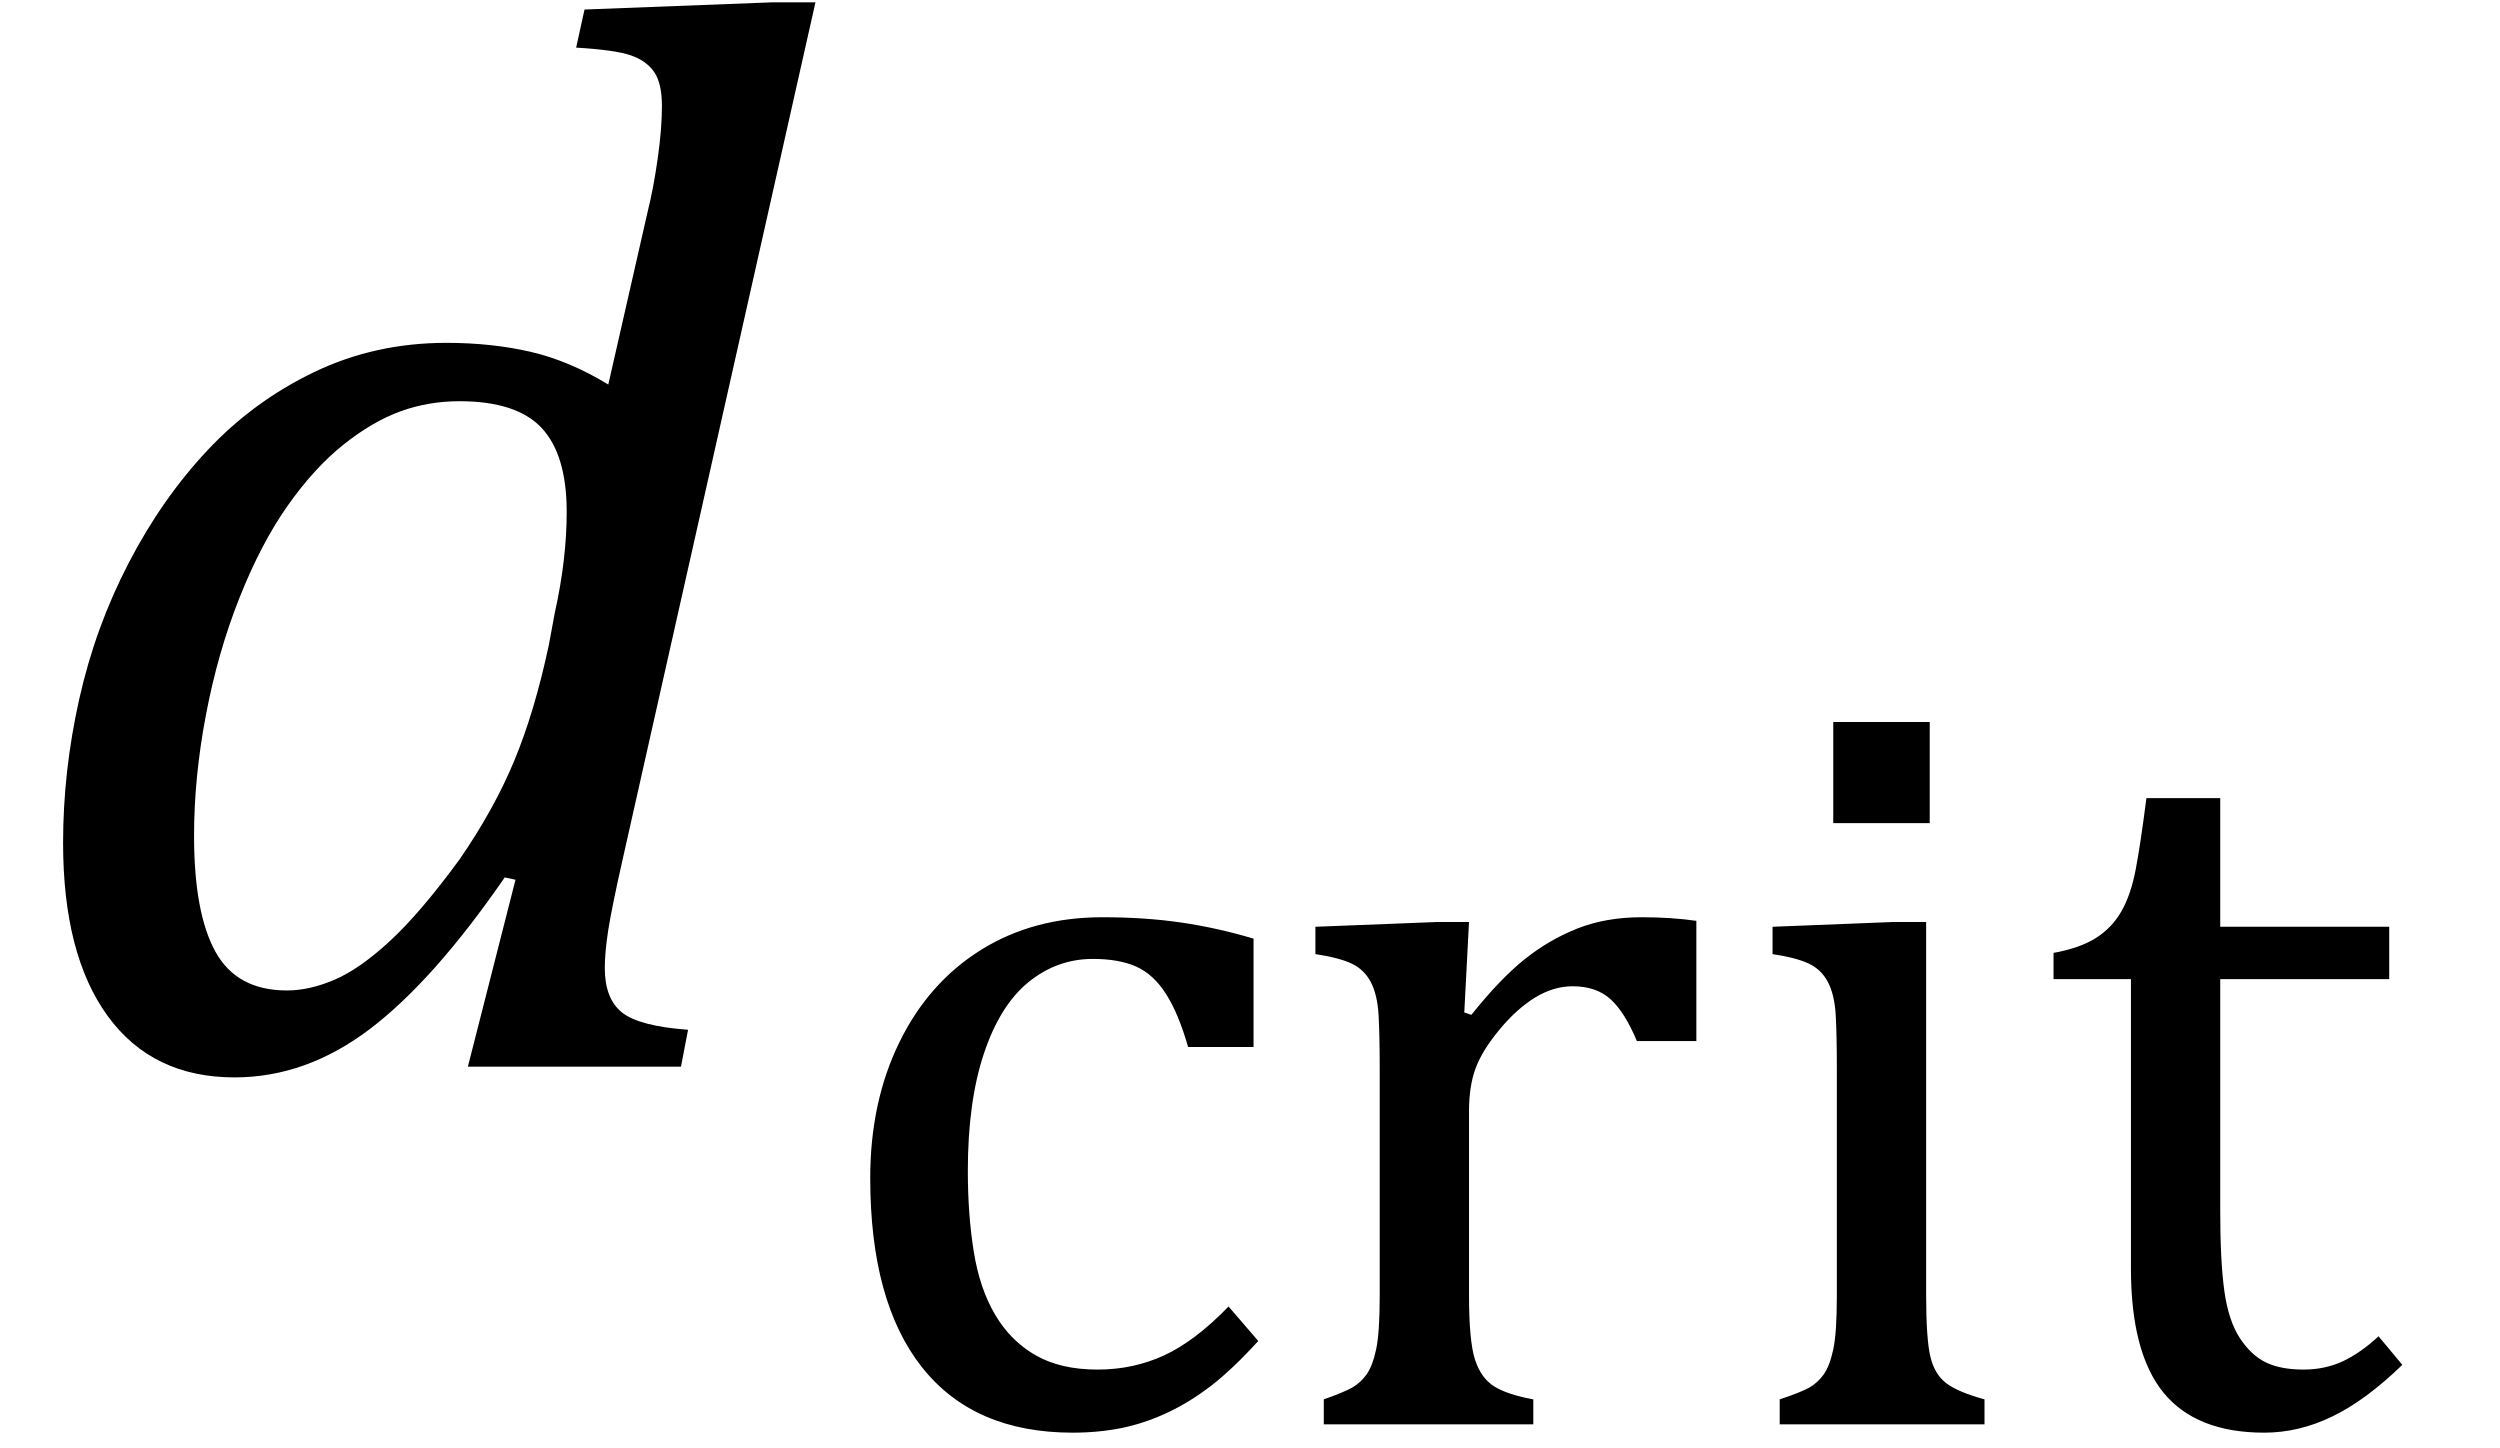 <?xml version="1.0" encoding="UTF-8" standalone="no"?><svg xmlns="http://www.w3.org/2000/svg" xmlns:xlink="http://www.w3.org/1999/xlink" stroke-dasharray="none" shape-rendering="auto" font-family="'Dialog'" width="32.813" text-rendering="auto" fill-opacity="1" contentScriptType="text/ecmascript" color-interpolation="auto" color-rendering="auto" preserveAspectRatio="xMidYMid meet" font-size="12" fill="black" stroke="black" image-rendering="auto" stroke-miterlimit="10" zoomAndPan="magnify" version="1.0" stroke-linecap="square" stroke-linejoin="miter" contentStyleType="text/css" font-style="normal" height="19" stroke-width="1" stroke-dashoffset="0" font-weight="normal" stroke-opacity="1" y="-5"><!--Converted from MathML using JEuclid--><defs id="genericDefs"/><g><g text-rendering="optimizeLegibility" transform="translate(0,14)" color-rendering="optimizeQuality" color-interpolation="linearRGB" image-rendering="optimizeQuality"><path d="M8.5 -11.219 Q8.578 -11.531 8.633 -11.922 Q8.688 -12.312 8.688 -12.609 Q8.688 -12.906 8.586 -13.055 Q8.484 -13.203 8.281 -13.273 Q8.078 -13.344 7.562 -13.375 L7.672 -13.875 L10.125 -13.969 L10.703 -13.969 L8.172 -2.719 Q8.031 -2.094 7.984 -1.797 Q7.938 -1.5 7.938 -1.297 Q7.938 -0.891 8.164 -0.711 Q8.391 -0.531 9.031 -0.484 L8.938 0 L6.141 0 L6.766 -2.453 L6.625 -2.484 Q5.688 -1.125 4.852 -0.492 Q4.016 0.141 3.078 0.141 Q2 0.141 1.414 -0.664 Q0.828 -1.469 0.828 -2.938 Q0.828 -3.875 1.039 -4.82 Q1.25 -5.766 1.688 -6.609 Q2.125 -7.453 2.727 -8.094 Q3.328 -8.734 4.125 -9.117 Q4.922 -9.5 5.859 -9.5 Q6.453 -9.5 6.961 -9.383 Q7.469 -9.266 7.984 -8.953 L8.5 -11.219 ZM7.281 -5.953 Q7.438 -6.656 7.438 -7.281 Q7.438 -8.031 7.109 -8.383 Q6.781 -8.734 6.031 -8.734 Q5.625 -8.734 5.258 -8.602 Q4.891 -8.469 4.508 -8.164 Q4.125 -7.859 3.773 -7.359 Q3.422 -6.859 3.141 -6.148 Q2.859 -5.438 2.703 -4.617 Q2.547 -3.797 2.547 -3.031 Q2.547 -2.016 2.828 -1.508 Q3.109 -1 3.766 -1 Q4.062 -1 4.391 -1.141 Q4.719 -1.281 5.117 -1.648 Q5.516 -2.016 6.031 -2.719 Q6.484 -3.375 6.75 -4.016 Q7.016 -4.656 7.203 -5.531 L7.281 -5.953 Z" stroke="none"/></g><g text-rendering="optimizeLegibility" transform="translate(10.703,18.695)" color-rendering="optimizeQuality" color-interpolation="linearRGB" image-rendering="optimizeQuality"><path d="M5.75 -6.375 L5.75 -4.953 L4.891 -4.953 Q4.766 -5.391 4.602 -5.648 Q4.438 -5.906 4.211 -6.008 Q3.984 -6.109 3.641 -6.109 Q3.172 -6.109 2.797 -5.805 Q2.422 -5.5 2.211 -4.867 Q2 -4.234 2 -3.328 Q2 -2.75 2.078 -2.266 Q2.156 -1.781 2.359 -1.438 Q2.562 -1.094 2.891 -0.906 Q3.219 -0.719 3.703 -0.719 Q4.172 -0.719 4.578 -0.906 Q4.984 -1.094 5.422 -1.547 L5.812 -1.094 Q5.469 -0.719 5.195 -0.508 Q4.922 -0.297 4.625 -0.156 Q4.328 -0.016 4.023 0.047 Q3.719 0.109 3.375 0.109 Q2.078 0.109 1.398 -0.75 Q0.719 -1.609 0.719 -3.234 Q0.719 -4.234 1.102 -5.016 Q1.484 -5.797 2.172 -6.227 Q2.859 -6.656 3.766 -6.656 Q4.328 -6.656 4.805 -6.586 Q5.281 -6.516 5.75 -6.375 ZM8.516 -5.406 L8.609 -5.375 Q8.984 -5.844 9.305 -6.102 Q9.625 -6.359 10 -6.508 Q10.375 -6.656 10.844 -6.656 Q11.234 -6.656 11.562 -6.609 L11.562 -5.031 L10.781 -5.031 Q10.625 -5.406 10.438 -5.578 Q10.25 -5.75 9.938 -5.75 Q9.688 -5.75 9.445 -5.602 Q9.203 -5.453 8.977 -5.18 Q8.75 -4.906 8.664 -4.672 Q8.578 -4.438 8.578 -4.109 L8.578 -1.703 Q8.578 -1.094 8.656 -0.852 Q8.734 -0.609 8.906 -0.5 Q9.078 -0.391 9.422 -0.328 L9.422 0 L6.672 0 L6.672 -0.328 Q6.938 -0.422 7.047 -0.484 Q7.156 -0.547 7.234 -0.656 Q7.312 -0.766 7.359 -0.984 Q7.406 -1.203 7.406 -1.688 L7.406 -4.672 Q7.406 -5.109 7.391 -5.375 Q7.375 -5.641 7.289 -5.805 Q7.203 -5.969 7.039 -6.047 Q6.875 -6.125 6.562 -6.172 L6.562 -6.531 L8.172 -6.594 L8.578 -6.594 L8.516 -5.406 ZM14.625 -9.219 L14.625 -7.891 L13.359 -7.891 L13.359 -9.219 L14.625 -9.219 ZM12.656 -0.328 Q12.938 -0.422 13.047 -0.484 Q13.156 -0.547 13.234 -0.656 Q13.312 -0.766 13.359 -0.984 Q13.406 -1.203 13.406 -1.688 L13.406 -4.672 Q13.406 -5.109 13.391 -5.375 Q13.375 -5.641 13.289 -5.805 Q13.203 -5.969 13.039 -6.047 Q12.875 -6.125 12.562 -6.172 L12.562 -6.531 L14.156 -6.594 L14.578 -6.594 L14.578 -1.703 Q14.578 -1.125 14.633 -0.891 Q14.688 -0.656 14.844 -0.539 Q15 -0.422 15.344 -0.328 L15.344 0 L12.656 0 L12.656 -0.328 ZM16.25 -6.188 Q16.594 -6.25 16.805 -6.383 Q17.016 -6.516 17.141 -6.734 Q17.266 -6.953 17.328 -7.281 Q17.391 -7.609 17.469 -8.219 L18.438 -8.219 L18.438 -6.531 L20.656 -6.531 L20.656 -5.844 L18.438 -5.844 L18.438 -2.797 Q18.438 -2.141 18.492 -1.75 Q18.547 -1.359 18.695 -1.133 Q18.844 -0.906 19.039 -0.812 Q19.234 -0.719 19.531 -0.719 Q19.812 -0.719 20.047 -0.828 Q20.281 -0.938 20.516 -1.156 L20.828 -0.781 Q20.344 -0.312 19.906 -0.102 Q19.469 0.109 19.016 0.109 Q18.125 0.109 17.695 -0.414 Q17.266 -0.938 17.266 -2.047 L17.266 -5.844 L16.25 -5.844 L16.25 -6.188 Z" stroke="none"/></g></g></svg>